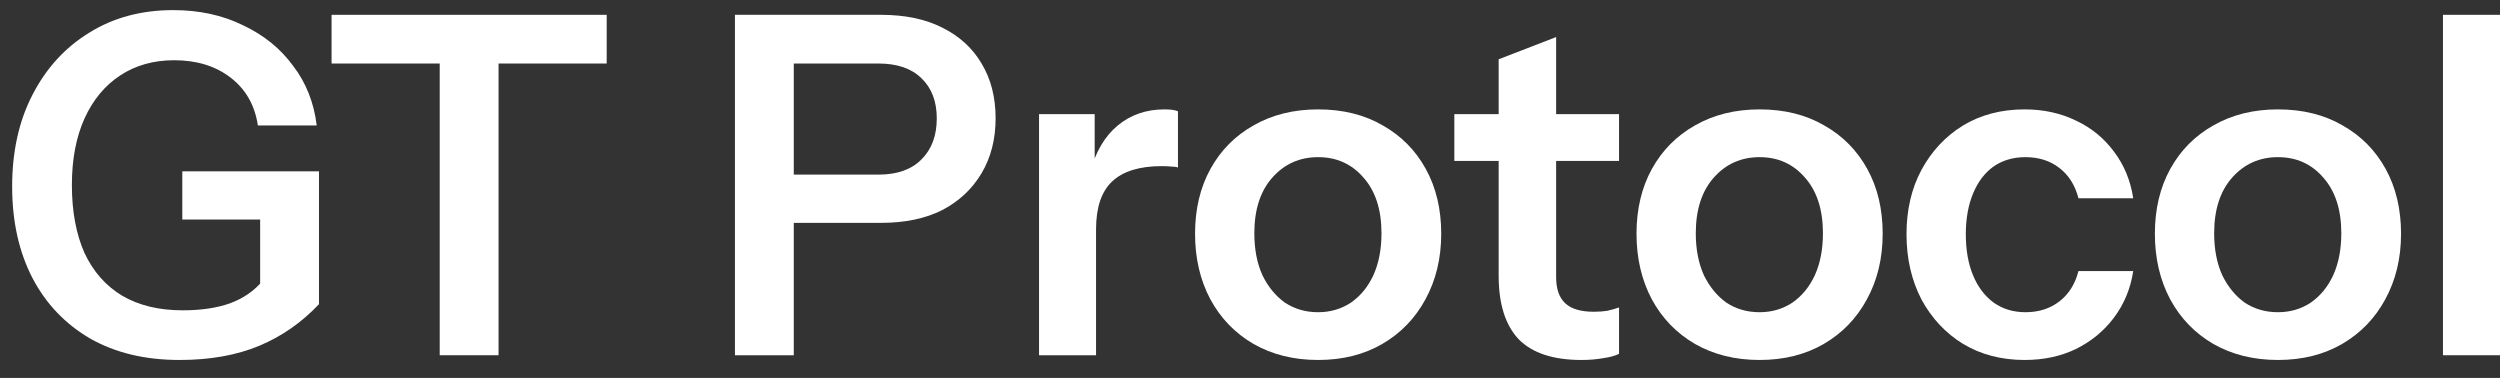 <svg width="86" height="13" viewBox="0 0 86 13" fill="none" xmlns="http://www.w3.org/2000/svg">
<rect x="0" y="0" width="86" height="13" fill="#333333" stroke="none"/>
<path d="M6.178 12.383C4.995 12.383 3.973 12.139 3.111 11.651C2.25 11.152 1.586 10.458 1.119 9.569C0.652 8.669 0.418 7.617 0.418 6.414C0.418 5.21 0.652 4.159 1.119 3.259C1.586 2.348 2.235 1.638 3.065 1.128C3.895 0.608 4.86 0.348 5.96 0.348C6.853 0.348 7.652 0.521 8.357 0.868C9.073 1.204 9.649 1.67 10.085 2.267C10.531 2.852 10.801 3.535 10.895 4.316H8.871C8.767 3.622 8.456 3.074 7.937 2.673C7.418 2.272 6.77 2.072 5.991 2.072C5.286 2.072 4.668 2.245 4.139 2.592C3.61 2.939 3.2 3.432 2.909 4.072C2.619 4.712 2.473 5.476 2.473 6.365C2.473 7.276 2.619 8.056 2.909 8.707C3.21 9.347 3.641 9.835 4.201 10.171C4.772 10.507 5.467 10.675 6.287 10.675C6.92 10.675 7.465 10.594 7.922 10.431C8.378 10.258 8.747 10.003 9.027 9.667L10.973 10.463C10.381 11.092 9.696 11.569 8.918 11.895C8.139 12.22 7.226 12.383 6.178 12.383ZM8.949 10.463V7.048L9.431 7.552H6.271V5.893H10.973V10.463H8.949Z" fill="white"/>
<path d="M15.126 12.22V2.185H11.406V0.51H20.87V2.185H17.15V12.22H15.126Z" fill="white"/>
<path d="M25.282 12.22V0.51H30.31C31.13 0.51 31.831 0.657 32.412 0.949C33.003 1.242 33.455 1.654 33.766 2.185C34.088 2.717 34.249 3.346 34.249 4.072C34.249 4.788 34.088 5.416 33.766 5.959C33.444 6.501 32.993 6.923 32.412 7.227C31.831 7.52 31.13 7.666 30.31 7.666H26.855V6.007H30.217C30.86 6.007 31.353 5.834 31.696 5.487C32.048 5.14 32.225 4.668 32.225 4.072C32.225 3.486 32.048 3.026 31.696 2.69C31.353 2.353 30.86 2.185 30.217 2.185H27.306V12.22H25.282Z" fill="white"/>
<path d="M35.743 12.22V3.926H37.657V5.926H37.704V12.22H35.743ZM37.704 7.894L37.502 5.926C37.689 5.221 38.005 4.685 38.451 4.316C38.898 3.947 39.432 3.763 40.055 3.763C40.273 3.763 40.428 3.785 40.522 3.828V5.763C40.47 5.742 40.397 5.731 40.304 5.731C40.21 5.72 40.096 5.715 39.961 5.715C39.204 5.715 38.638 5.888 38.265 6.235C37.891 6.582 37.704 7.135 37.704 7.894Z" fill="white"/>
<path d="M45.344 12.383C44.503 12.383 43.761 12.198 43.118 11.83C42.485 11.461 41.992 10.951 41.639 10.301C41.286 9.639 41.11 8.886 41.11 8.04C41.11 7.195 41.286 6.452 41.639 5.812C41.992 5.172 42.485 4.674 43.118 4.316C43.761 3.947 44.503 3.763 45.344 3.763C46.195 3.763 46.937 3.947 47.57 4.316C48.203 4.674 48.696 5.172 49.048 5.812C49.401 6.452 49.578 7.195 49.578 8.04C49.578 8.886 49.396 9.639 49.033 10.301C48.68 10.951 48.187 11.461 47.554 11.83C46.921 12.198 46.184 12.383 45.344 12.383ZM45.344 10.74C45.759 10.74 46.132 10.632 46.465 10.415C46.797 10.187 47.056 9.873 47.243 9.471C47.43 9.059 47.523 8.577 47.523 8.024C47.523 7.211 47.316 6.571 46.9 6.105C46.496 5.639 45.977 5.406 45.344 5.406C44.711 5.406 44.187 5.639 43.772 6.105C43.356 6.571 43.149 7.211 43.149 8.024C43.149 8.577 43.242 9.059 43.429 9.471C43.626 9.873 43.886 10.187 44.207 10.415C44.539 10.632 44.918 10.74 45.344 10.74Z" fill="white"/>
<path d="M54.403 12.383C53.427 12.383 52.706 12.144 52.239 11.667C51.782 11.179 51.554 10.453 51.554 9.488V2.039L53.531 1.275V9.536C53.531 9.938 53.635 10.236 53.842 10.431C54.05 10.626 54.377 10.724 54.823 10.724C54.999 10.724 55.155 10.713 55.29 10.691C55.435 10.659 55.57 10.621 55.695 10.577V12.171C55.57 12.236 55.394 12.285 55.166 12.318C54.937 12.361 54.683 12.383 54.403 12.383ZM50.029 5.536V3.926H55.695V5.536H50.029Z" fill="white"/>
<path d="M60.53 12.383C59.69 12.383 58.948 12.198 58.304 11.83C57.671 11.461 57.178 10.951 56.825 10.301C56.472 9.639 56.296 8.886 56.296 8.04C56.296 7.195 56.472 6.452 56.825 5.812C57.178 5.172 57.671 4.674 58.304 4.316C58.948 3.947 59.69 3.763 60.53 3.763C61.381 3.763 62.123 3.947 62.756 4.316C63.389 4.674 63.882 5.172 64.235 5.812C64.588 6.452 64.764 7.195 64.764 8.04C64.764 8.886 64.583 9.639 64.219 10.301C63.867 10.951 63.374 11.461 62.741 11.83C62.108 12.198 61.371 12.383 60.53 12.383ZM60.53 10.74C60.945 10.74 61.319 10.632 61.651 10.415C61.983 10.187 62.242 9.873 62.429 9.471C62.616 9.059 62.709 8.577 62.709 8.024C62.709 7.211 62.502 6.571 62.087 6.105C61.682 5.639 61.163 5.406 60.53 5.406C59.897 5.406 59.373 5.639 58.958 6.105C58.543 6.571 58.335 7.211 58.335 8.024C58.335 8.577 58.429 9.059 58.615 9.471C58.813 9.873 59.072 10.187 59.394 10.415C59.726 10.632 60.105 10.74 60.53 10.74Z" fill="white"/>
<path d="M69.647 12.383C68.848 12.383 68.142 12.198 67.53 11.83C66.928 11.461 66.451 10.951 66.098 10.301C65.755 9.639 65.584 8.891 65.584 8.056C65.584 7.222 65.755 6.484 66.098 5.845C66.451 5.194 66.928 4.685 67.53 4.316C68.142 3.947 68.848 3.763 69.647 3.763C70.301 3.763 70.892 3.893 71.422 4.153C71.951 4.403 72.387 4.76 72.729 5.227C73.072 5.682 73.29 6.213 73.383 6.82H71.499C71.385 6.376 71.168 6.029 70.846 5.78C70.524 5.53 70.135 5.406 69.678 5.406C69.253 5.406 68.884 5.514 68.573 5.731C68.272 5.948 68.039 6.257 67.873 6.658C67.707 7.059 67.624 7.525 67.624 8.056C67.624 8.599 67.707 9.07 67.873 9.471C68.039 9.873 68.277 10.187 68.589 10.415C68.9 10.632 69.263 10.74 69.678 10.74C70.135 10.74 70.524 10.615 70.846 10.366C71.168 10.117 71.385 9.77 71.499 9.325H73.383C73.29 9.932 73.067 10.469 72.714 10.935C72.371 11.39 71.935 11.748 71.406 12.008C70.887 12.258 70.301 12.383 69.647 12.383Z" fill="white"/>
<path d="M78.362 12.383C77.521 12.383 76.779 12.198 76.136 11.83C75.503 11.461 75.01 10.951 74.657 10.301C74.304 9.639 74.128 8.886 74.128 8.04C74.128 7.195 74.304 6.452 74.657 5.812C75.01 5.172 75.503 4.674 76.136 4.316C76.779 3.947 77.521 3.763 78.362 3.763C79.213 3.763 79.955 3.947 80.588 4.316C81.221 4.674 81.714 5.172 82.067 5.812C82.419 6.452 82.596 7.195 82.596 8.04C82.596 8.886 82.414 9.639 82.051 10.301C81.698 10.951 81.205 11.461 80.572 11.83C79.939 12.198 79.202 12.383 78.362 12.383ZM78.362 10.74C78.777 10.74 79.15 10.632 79.483 10.415C79.815 10.187 80.074 9.873 80.261 9.471C80.448 9.059 80.541 8.577 80.541 8.024C80.541 7.211 80.333 6.571 79.918 6.105C79.514 5.639 78.995 5.406 78.362 5.406C77.729 5.406 77.205 5.639 76.79 6.105C76.374 6.571 76.167 7.211 76.167 8.024C76.167 8.577 76.26 9.059 76.447 9.471C76.644 9.873 76.904 10.187 77.225 10.415C77.557 10.632 77.936 10.74 78.362 10.74Z" fill="white"/>
<path d="M84.038 12.22V0.51H86V12.22H84.038Z" fill="white"/>
</svg>
